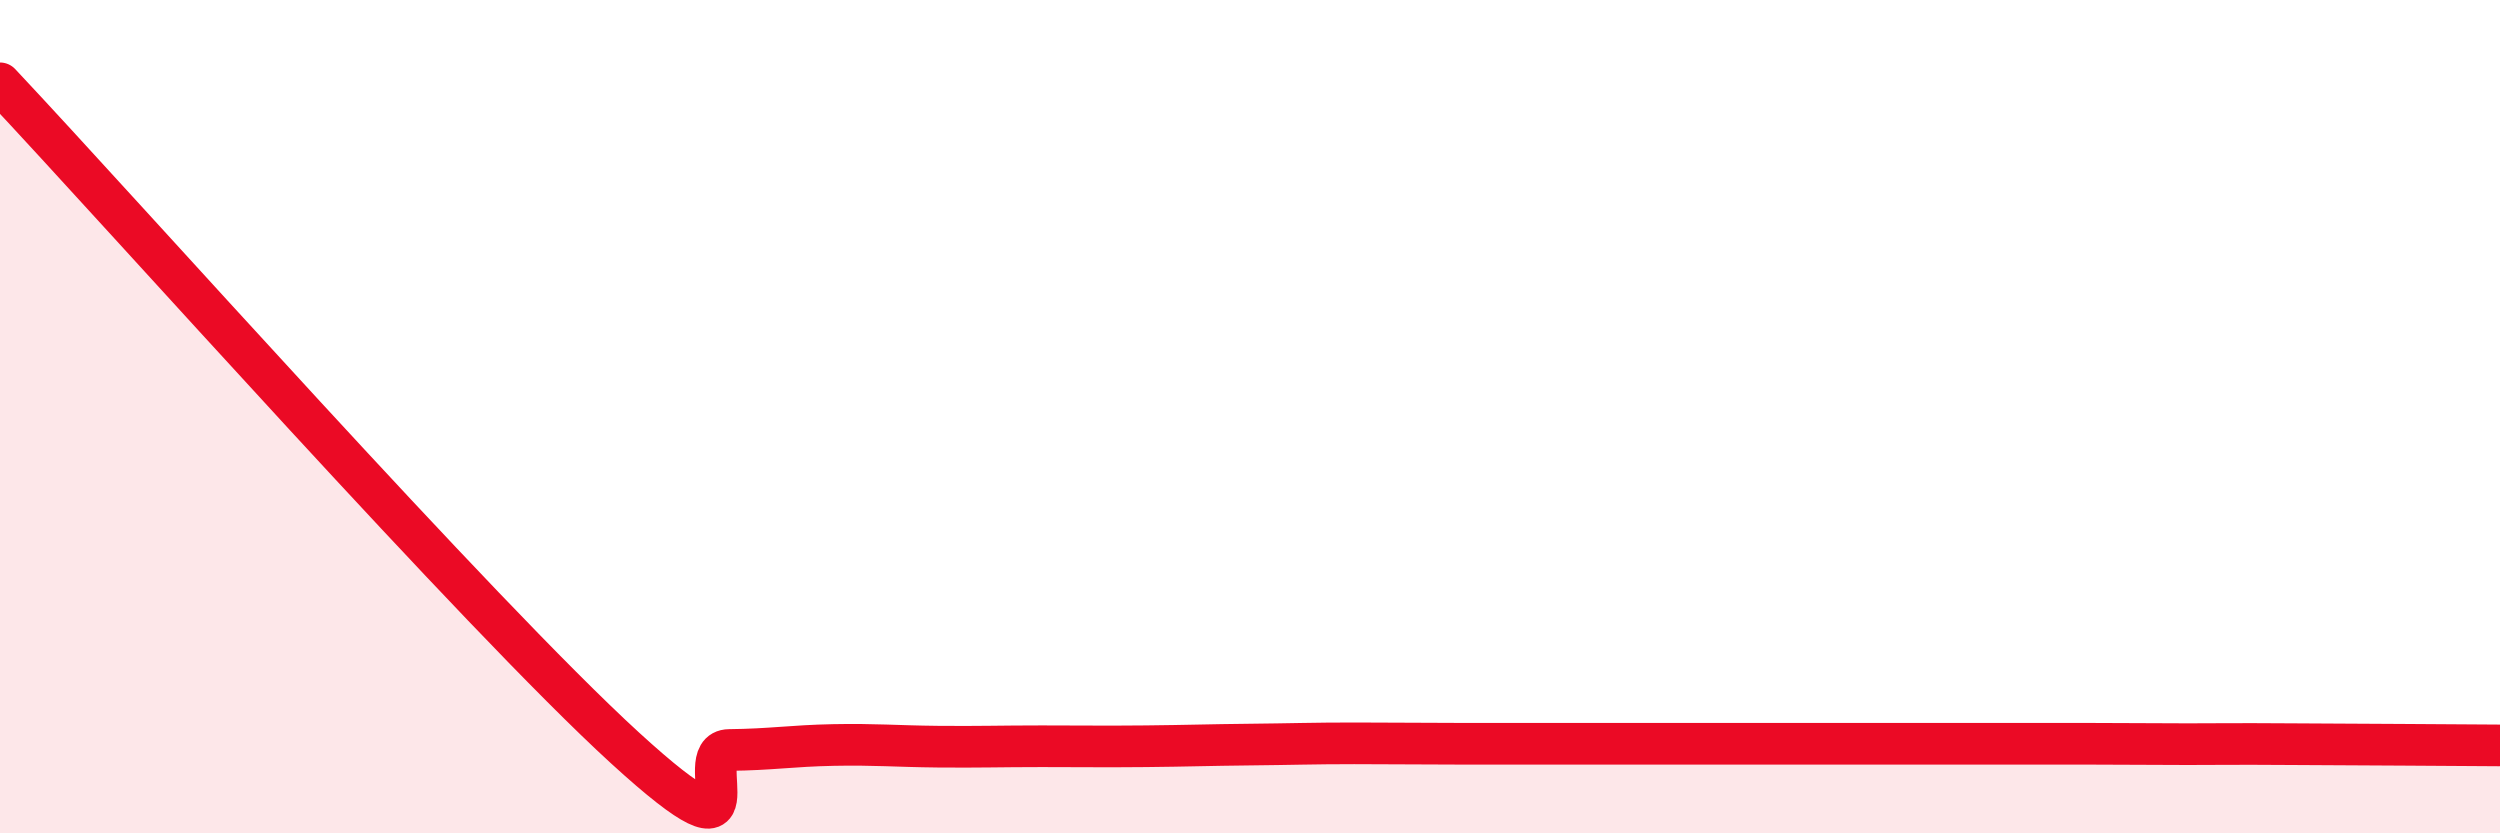 
    <svg width="60" height="20" viewBox="0 0 60 20" xmlns="http://www.w3.org/2000/svg">
      <path
        d="M 0,2 C 3,5.19 11.5,14.75 15,17.95 C 18.5,21.15 16.5,18.01 17.5,18 C 18.5,17.99 19,17.9 20,17.88 C 21,17.86 21.5,17.91 22.5,17.92 C 23.5,17.93 24,17.91 25,17.91 C 26,17.91 26.5,17.92 27.5,17.91 C 28.5,17.9 29,17.88 30,17.87 C 31,17.86 31.5,17.84 32.5,17.84 C 33.5,17.84 34,17.85 35,17.85 C 36,17.85 36.5,17.85 37.5,17.85 C 38.5,17.85 39,17.85 40,17.85 C 41,17.85 41.5,17.85 42.5,17.85 C 43.5,17.85 44,17.85 45,17.85 C 46,17.85 46.5,17.85 47.5,17.85 C 48.5,17.85 49,17.85 50,17.85 C 51,17.85 51.5,17.86 52.5,17.86 C 53.5,17.86 53.5,17.85 55,17.86 C 56.5,17.87 59,17.88 60,17.89L60 20L0 20Z"
        fill="#EB0A25"
        opacity="0.1"
        stroke-linecap="round"
        stroke-linejoin="round"
      />
      <path
        d="M 0,2 C 3,5.19 11.5,14.75 15,17.95 C 18.5,21.15 16.5,18.01 17.5,18 C 18.5,17.99 19,17.9 20,17.88 C 21,17.86 21.5,17.91 22.5,17.92 C 23.5,17.93 24,17.91 25,17.91 C 26,17.91 26.5,17.92 27.5,17.91 C 28.5,17.9 29,17.88 30,17.87 C 31,17.86 31.5,17.84 32.5,17.84 C 33.5,17.84 34,17.85 35,17.85 C 36,17.85 36.5,17.85 37.5,17.85 C 38.5,17.85 39,17.85 40,17.85 C 41,17.85 41.5,17.85 42.5,17.85 C 43.5,17.85 44,17.85 45,17.85 C 46,17.85 46.5,17.85 47.5,17.85 C 48.5,17.85 49,17.85 50,17.85 C 51,17.85 51.5,17.86 52.5,17.86 C 53.5,17.86 53.5,17.85 55,17.86 C 56.5,17.87 59,17.88 60,17.89"
        stroke="#EB0A25"
        stroke-width="1"
        fill="none"
        stroke-linecap="round"
        stroke-linejoin="round"
      />
    </svg>
  